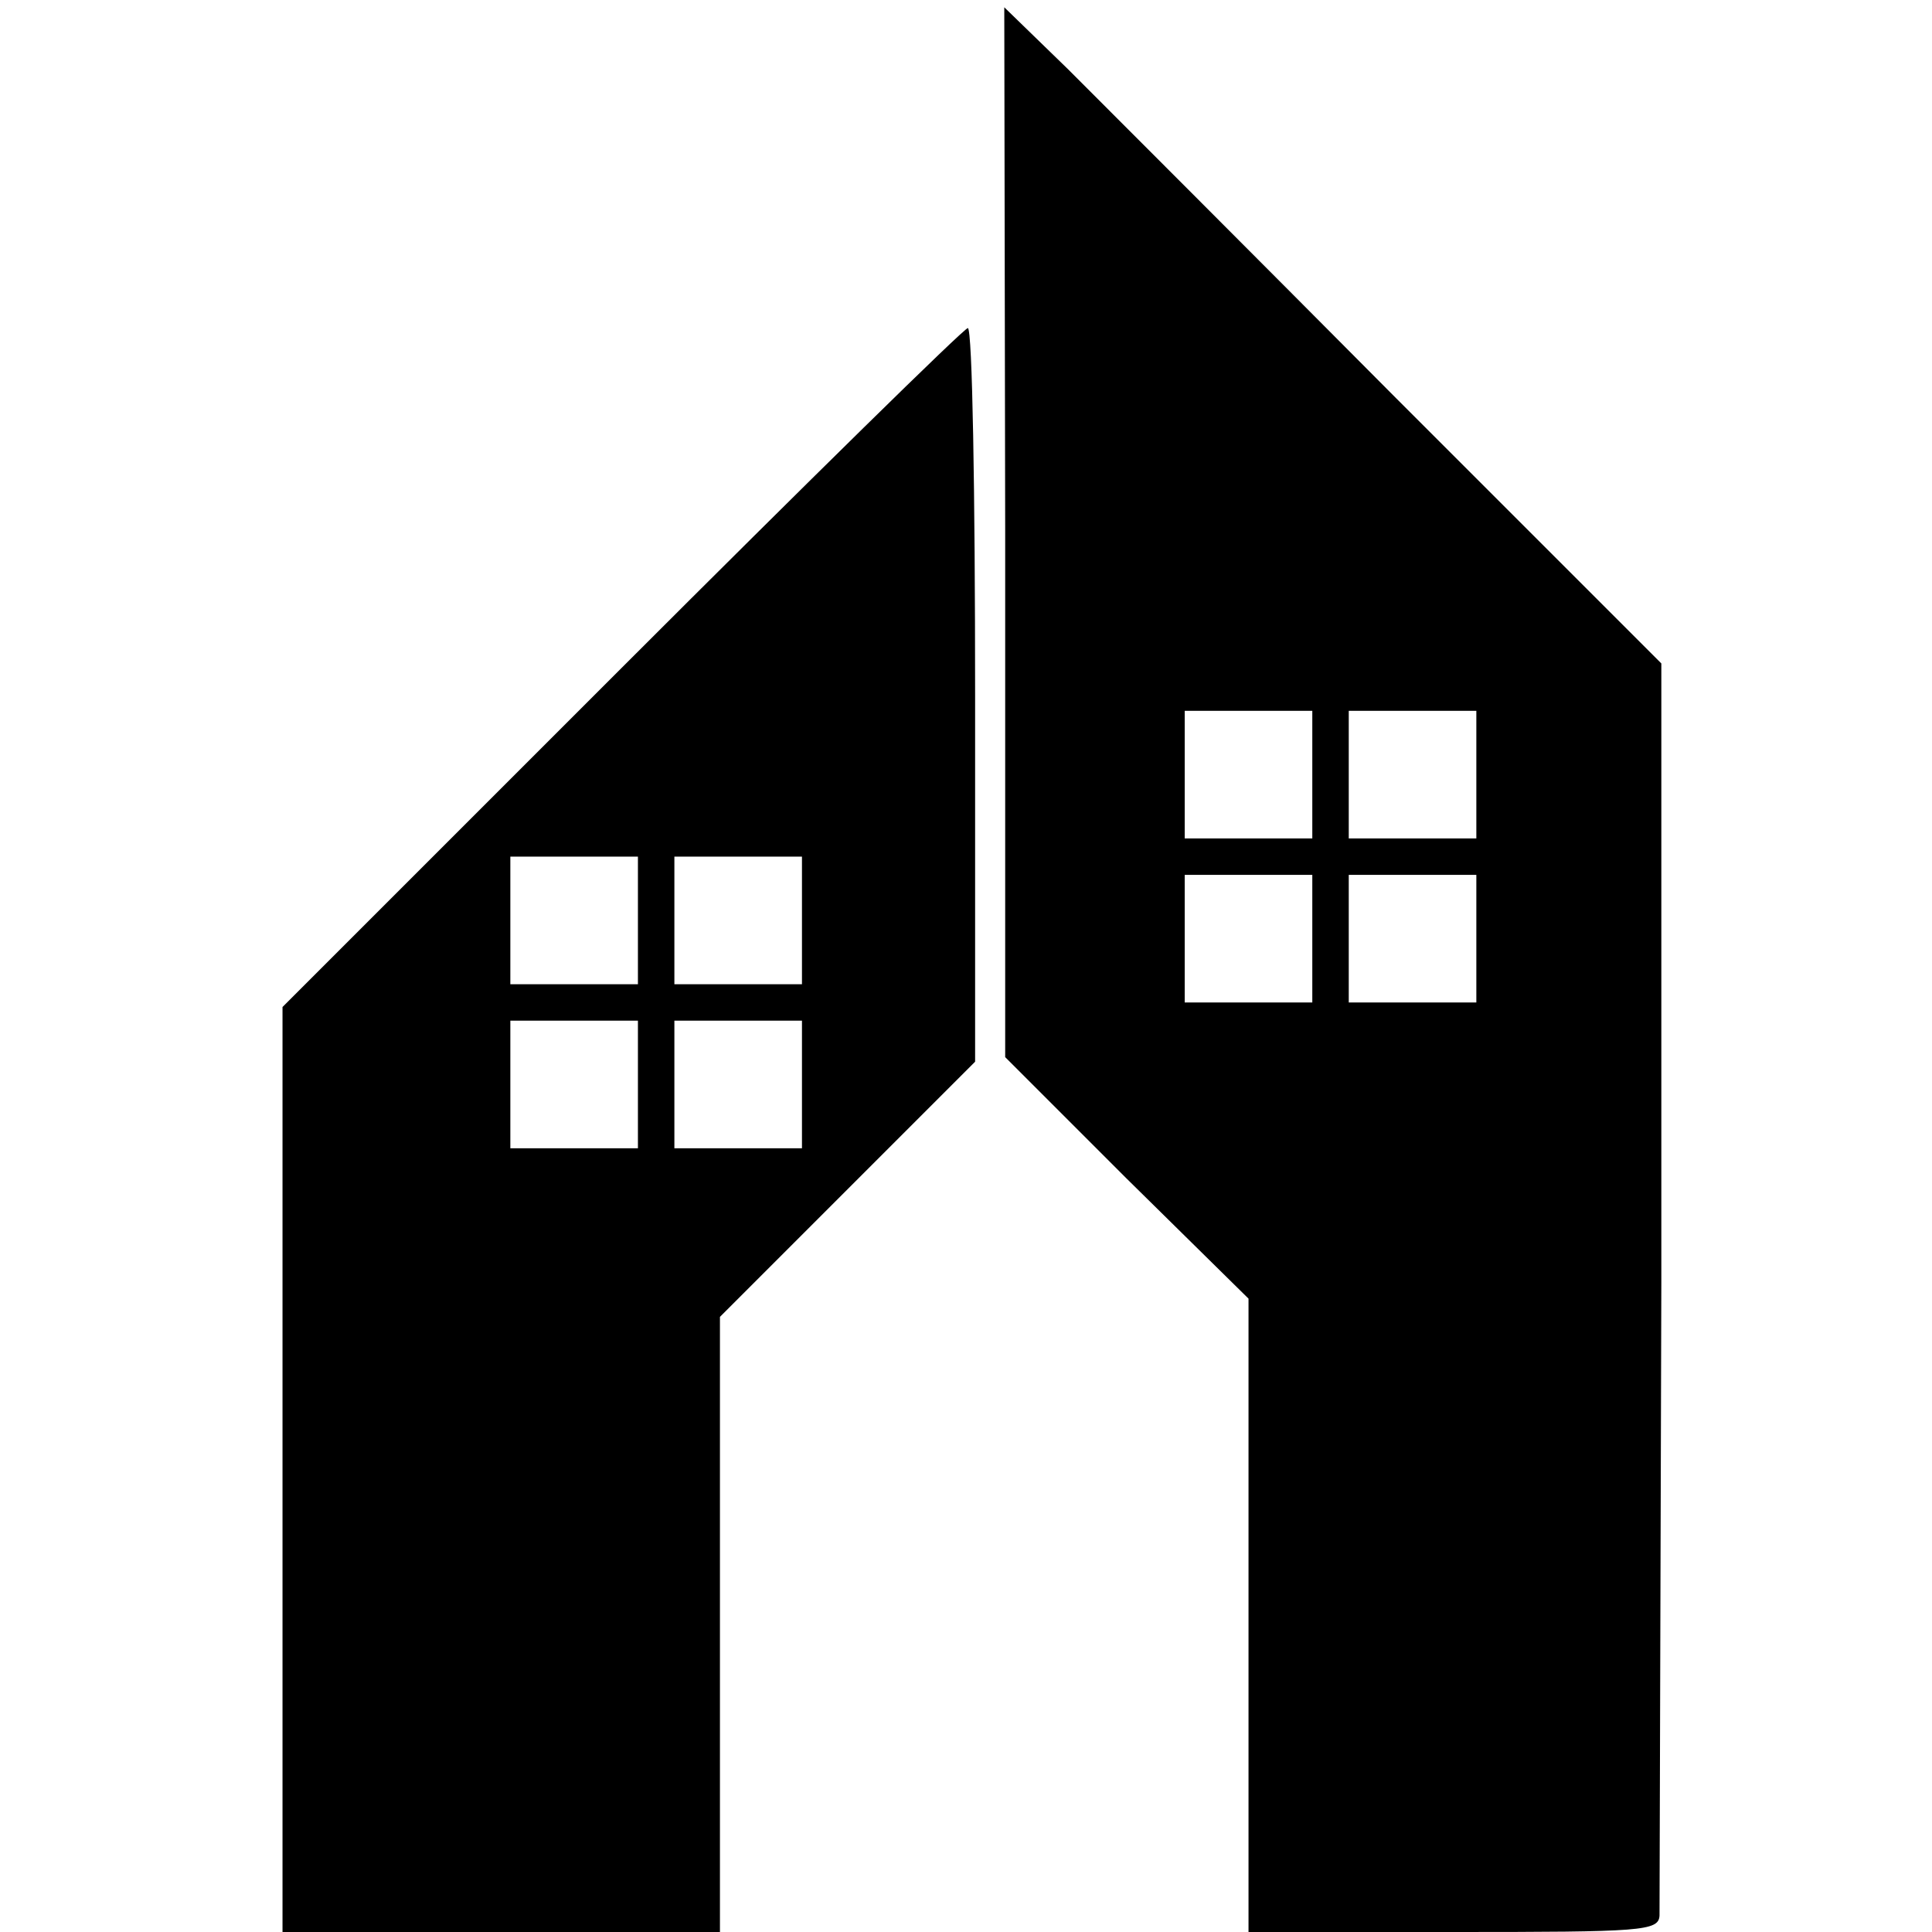 <?xml version="1.0" standalone="no"?>
<!DOCTYPE svg PUBLIC "-//W3C//DTD SVG 20010904//EN"
 "http://www.w3.org/TR/2001/REC-SVG-20010904/DTD/svg10.dtd">
<svg version="1.0" xmlns="http://www.w3.org/2000/svg"
 width="212pt" height="212pt" viewBox="0 0 212 212"
 preserveAspectRatio="xMidYMid meet">
<g transform="translate(0,212) scale(0.1,-0.1)"
fill="#000000" stroke="none">
<path d="M1103 1536 l0 -576 133 -133 134 -132 0 -347 0 -348 225 0 c207 0
225 1 226 18 0 9 1 322 2 695 l0 679 -291 291 c-160 161 -322 323 -360 361
l-70 68 1 -576z m337 -266 l0 -70 -70 0 -70 0 0 70 0 70 70 0 70 0 0 -70z
m180 0 l0 -70 -70 0 -70 0 0 70 0 70 70 0 70 0 0 -70z m-180 -180 l0 -70 -70
0 -70 0 0 70 0 70 70 0 70 0 0 -70z m180 0 l0 -70 -70 0 -70 0 0 70 0 70 70 0
70 0 0 -70z"/>
<path d="M682 1387 l-372 -372 0 -508 0 -507 240 0 240 0 0 338 0 337 140 140
140 140 0 402 c0 222 -3 403 -8 403 -4 0 -175 -168 -380 -373z m18 -277 l0
-70 -70 0 -70 0 0 70 0 70 70 0 70 0 0 -70z m180 0 l0 -70 -70 0 -70 0 0 70 0
70 70 0 70 0 0 -70z m-180 -180 l0 -70 -70 0 -70 0 0 70 0 70 70 0 70 0 0 -70z
m180 0 l0 -70 -70 0 -70 0 0 70 0 70 70 0 70 0 0 -70z"/>
</g>
</svg>
